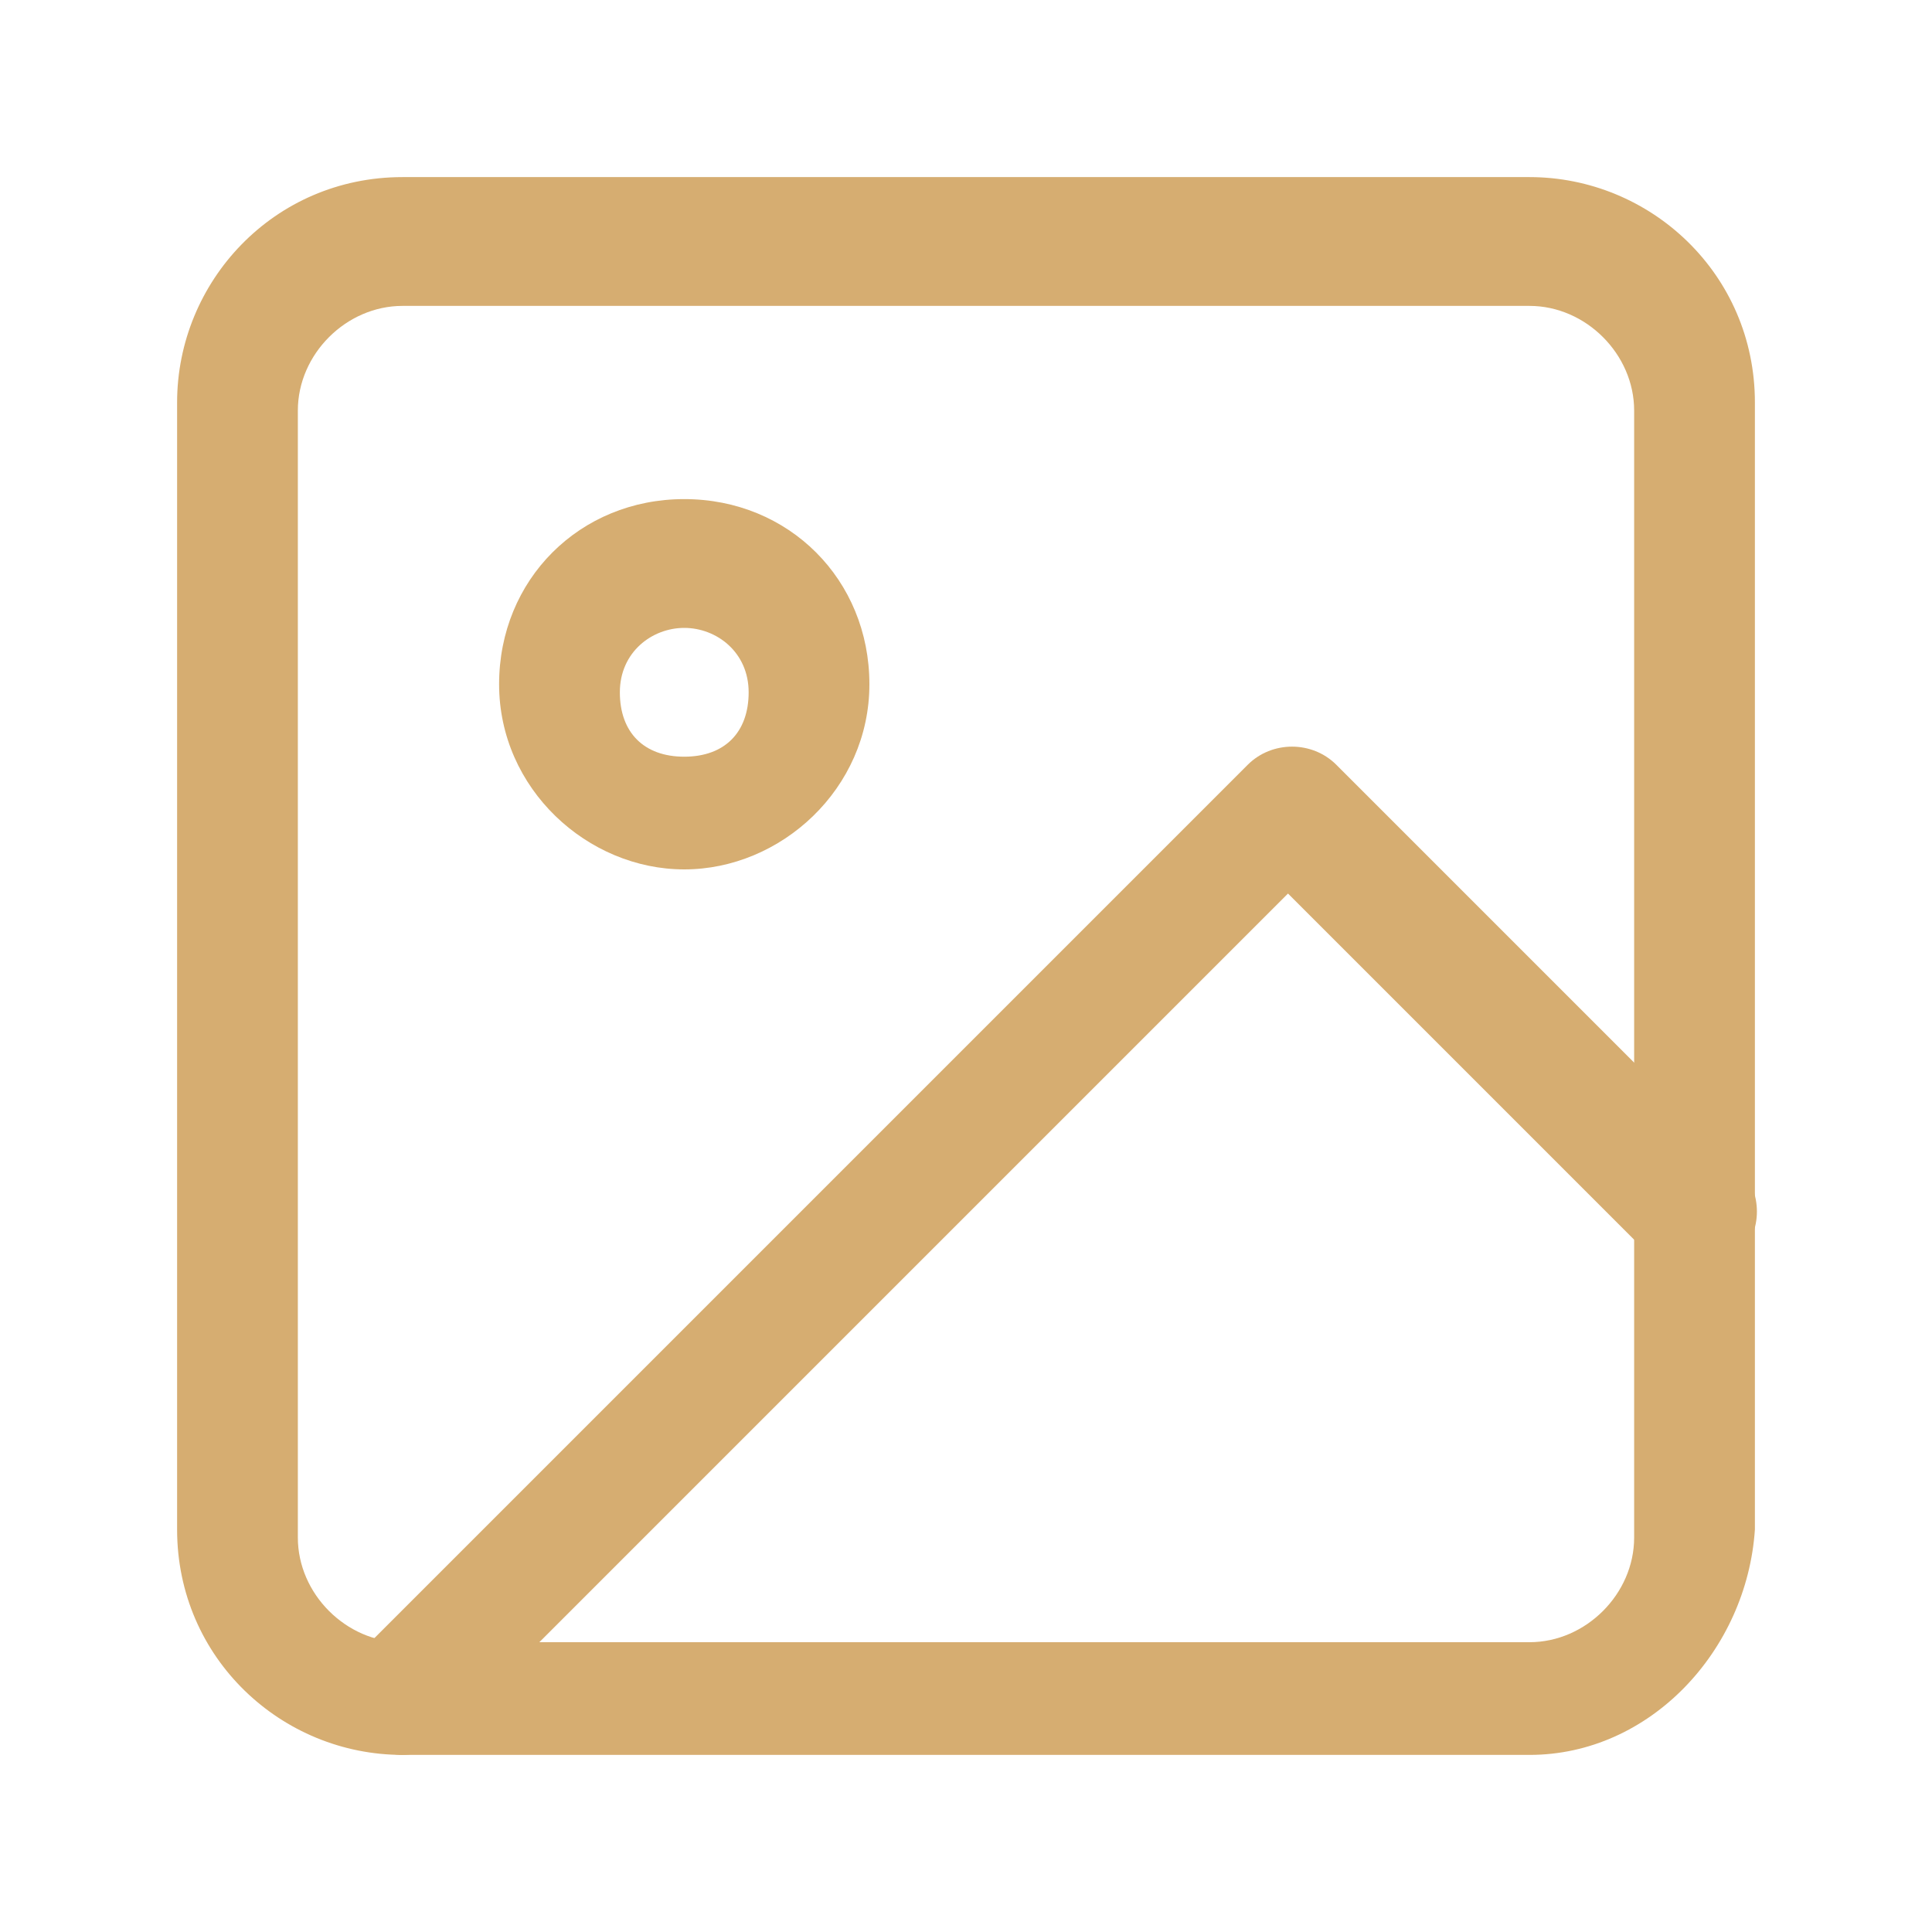 <?xml version="1.0" encoding="utf-8"?>
<!-- Generator: Adobe Illustrator 19.0.0, SVG Export Plug-In . SVG Version: 6.00 Build 0)  -->
<svg version="1.1" id="Layer_1" xmlns="http://www.w3.org/2000/svg" xmlns:xlink="http://www.w3.org/1999/xlink" x="0px" y="0px"
	 viewBox="-947 134 24 24" style="enable-background:new -947 134 24 24;" xml:space="preserve">
<style type="text/css">
	.st0{fill:#D6AD71;}
</style>
<g>
	<path class="st0" d="M-928,155.8h-14c-1.5,0-2.8-1.2-2.8-2.8v-14c0-1.5,1.2-2.8,2.8-2.8h14c1.5,0,2.8,1.2,2.8,2.8v14
		C-925.3,154.5-926.5,155.8-928,155.8z M-942,137.8c-0.7,0-1.3,0.6-1.3,1.3v14c0,0.7,0.6,1.3,1.3,1.3h14c0.7,0,1.3-0.6,1.3-1.3v-14
		c0-0.7-0.6-1.3-1.3-1.3H-942z"/>
</g>
<g>
	<path class="st0" d="M-938.5,144.8c-1.2,0-2.3-1-2.3-2.3s1-2.3,2.3-2.3s2.3,1,2.3,2.3S-937.3,144.8-938.5,144.8z M-938.5,141.8
		c-0.4,0-0.8,0.3-0.8,0.8s0.3,0.8,0.8,0.8s0.8-0.3,0.8-0.8S-938.1,141.8-938.5,141.8z"/>
</g>
<g>
	<path class="st0" d="M-942,155.8c-0.2,0-0.4-0.1-0.5-0.2c-0.3-0.3-0.3-0.8,0-1.1l11-11c0.3-0.3,0.8-0.3,1.1,0l5,5
		c0.3,0.3,0.3,0.8,0,1.1s-0.8,0.3-1.1,0l-4.5-4.5l-10.5,10.5C-941.6,155.7-941.8,155.8-942,155.8z"/>
</g>
</svg>
